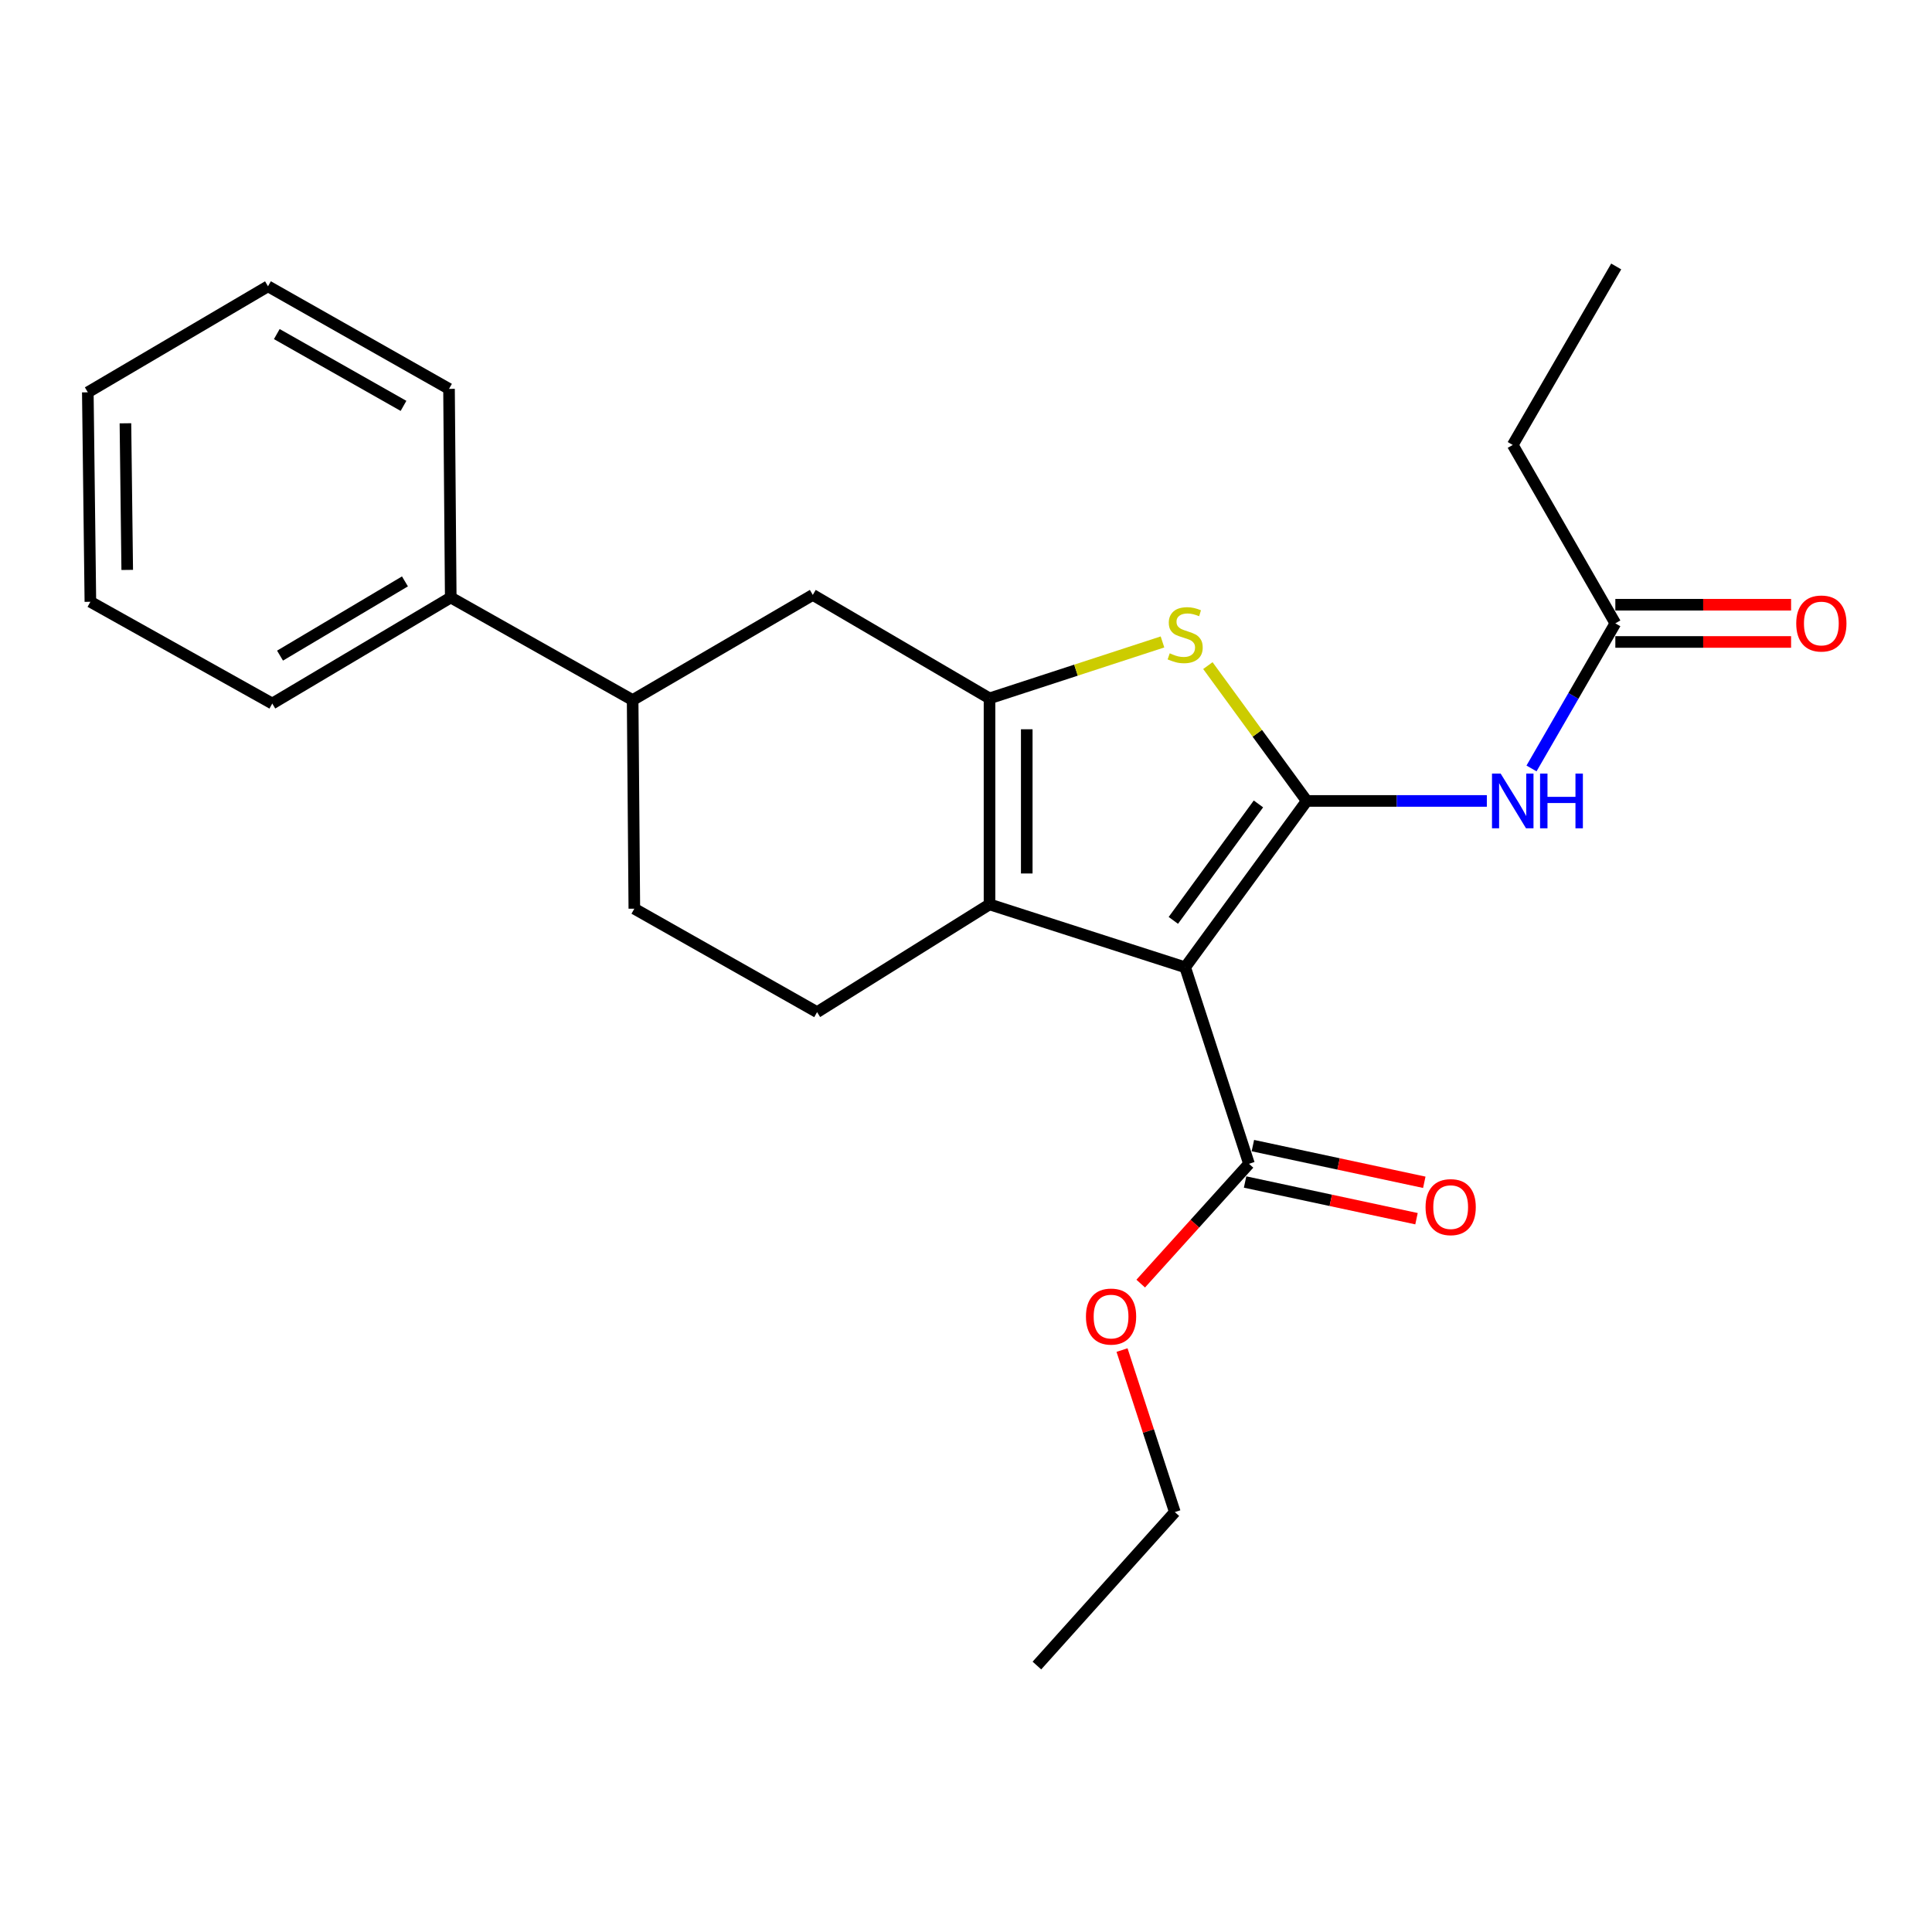 <?xml version='1.0' encoding='iso-8859-1'?>
<svg version='1.1' baseProfile='full'
              xmlns='http://www.w3.org/2000/svg'
                      xmlns:rdkit='http://www.rdkit.org/xml'
                      xmlns:xlink='http://www.w3.org/1999/xlink'
                  xml:space='preserve'
width='1000px' height='1000px' viewBox='0 0 1000 1000'>
<!-- END OF HEADER -->
<rect style='opacity:1.0;fill:#FFFFFF;stroke:none' width='1000' height='1000' x='0' y='0'> </rect>
<path class='bond-0' d='M 676.363,414.566 L 613.443,500.674' style='fill:none;fill-rule:evenodd;stroke:#000000;stroke-width:6px;stroke-linecap:butt;stroke-linejoin:miter;stroke-opacity:1' />
<path class='bond-0' d='M 651.365,416.113 L 607.321,476.389' style='fill:none;fill-rule:evenodd;stroke:#000000;stroke-width:6px;stroke-linecap:butt;stroke-linejoin:miter;stroke-opacity:1' />
<path class='bond-3' d='M 676.363,414.566 L 650.776,379.54' style='fill:none;fill-rule:evenodd;stroke:#000000;stroke-width:6px;stroke-linecap:butt;stroke-linejoin:miter;stroke-opacity:1' />
<path class='bond-3' d='M 650.776,379.54 L 625.19,344.515' style='fill:none;fill-rule:evenodd;stroke:#CCCC00;stroke-width:6px;stroke-linecap:butt;stroke-linejoin:miter;stroke-opacity:1' />
<path class='bond-4' d='M 676.363,414.566 L 722.976,414.566' style='fill:none;fill-rule:evenodd;stroke:#000000;stroke-width:6px;stroke-linecap:butt;stroke-linejoin:miter;stroke-opacity:1' />
<path class='bond-4' d='M 722.976,414.566 L 769.589,414.566' style='fill:none;fill-rule:evenodd;stroke:#0000FF;stroke-width:6px;stroke-linecap:butt;stroke-linejoin:miter;stroke-opacity:1' />
<path class='bond-2' d='M 613.443,500.674 L 512.174,468.107' style='fill:none;fill-rule:evenodd;stroke:#000000;stroke-width:6px;stroke-linecap:butt;stroke-linejoin:miter;stroke-opacity:1' />
<path class='bond-5' d='M 613.443,500.674 L 646.471,602.382' style='fill:none;fill-rule:evenodd;stroke:#000000;stroke-width:6px;stroke-linecap:butt;stroke-linejoin:miter;stroke-opacity:1' />
<path class='bond-1' d='M 512.174,361.474 L 556.937,346.87' style='fill:none;fill-rule:evenodd;stroke:#000000;stroke-width:6px;stroke-linecap:butt;stroke-linejoin:miter;stroke-opacity:1' />
<path class='bond-1' d='M 556.937,346.87 L 601.7,332.267' style='fill:none;fill-rule:evenodd;stroke:#CCCC00;stroke-width:6px;stroke-linecap:butt;stroke-linejoin:miter;stroke-opacity:1' />
<path class='bond-6' d='M 512.174,361.474 L 420.702,307.923' style='fill:none;fill-rule:evenodd;stroke:#000000;stroke-width:6px;stroke-linecap:butt;stroke-linejoin:miter;stroke-opacity:1' />
<path class='bond-24' d='M 512.174,361.474 L 512.174,468.107' style='fill:none;fill-rule:evenodd;stroke:#000000;stroke-width:6px;stroke-linecap:butt;stroke-linejoin:miter;stroke-opacity:1' />
<path class='bond-24' d='M 531.445,377.469 L 531.445,452.112' style='fill:none;fill-rule:evenodd;stroke:#000000;stroke-width:6px;stroke-linecap:butt;stroke-linejoin:miter;stroke-opacity:1' />
<path class='bond-7' d='M 512.174,468.107 L 422.918,523.875' style='fill:none;fill-rule:evenodd;stroke:#000000;stroke-width:6px;stroke-linecap:butt;stroke-linejoin:miter;stroke-opacity:1' />
<path class='bond-8' d='M 792.708,397.752 L 814.402,360.198' style='fill:none;fill-rule:evenodd;stroke:#0000FF;stroke-width:6px;stroke-linecap:butt;stroke-linejoin:miter;stroke-opacity:1' />
<path class='bond-8' d='M 814.402,360.198 L 836.097,322.643' style='fill:none;fill-rule:evenodd;stroke:#000000;stroke-width:6px;stroke-linecap:butt;stroke-linejoin:miter;stroke-opacity:1' />
<path class='bond-11' d='M 644.455,611.804 L 688.818,621.299' style='fill:none;fill-rule:evenodd;stroke:#000000;stroke-width:6px;stroke-linecap:butt;stroke-linejoin:miter;stroke-opacity:1' />
<path class='bond-11' d='M 688.818,621.299 L 733.18,630.794' style='fill:none;fill-rule:evenodd;stroke:#FF0000;stroke-width:6px;stroke-linecap:butt;stroke-linejoin:miter;stroke-opacity:1' />
<path class='bond-11' d='M 648.488,592.96 L 692.851,602.455' style='fill:none;fill-rule:evenodd;stroke:#000000;stroke-width:6px;stroke-linecap:butt;stroke-linejoin:miter;stroke-opacity:1' />
<path class='bond-11' d='M 692.851,602.455 L 737.214,611.95' style='fill:none;fill-rule:evenodd;stroke:#FF0000;stroke-width:6px;stroke-linecap:butt;stroke-linejoin:miter;stroke-opacity:1' />
<path class='bond-14' d='M 646.471,602.382 L 618.451,633.386' style='fill:none;fill-rule:evenodd;stroke:#000000;stroke-width:6px;stroke-linecap:butt;stroke-linejoin:miter;stroke-opacity:1' />
<path class='bond-14' d='M 618.451,633.386 L 590.431,664.39' style='fill:none;fill-rule:evenodd;stroke:#FF0000;stroke-width:6px;stroke-linecap:butt;stroke-linejoin:miter;stroke-opacity:1' />
<path class='bond-9' d='M 420.702,307.923 L 327.452,362.352' style='fill:none;fill-rule:evenodd;stroke:#000000;stroke-width:6px;stroke-linecap:butt;stroke-linejoin:miter;stroke-opacity:1' />
<path class='bond-10' d='M 422.918,523.875 L 328.33,470.334' style='fill:none;fill-rule:evenodd;stroke:#000000;stroke-width:6px;stroke-linecap:butt;stroke-linejoin:miter;stroke-opacity:1' />
<path class='bond-12' d='M 836.097,332.279 L 881.58,332.279' style='fill:none;fill-rule:evenodd;stroke:#000000;stroke-width:6px;stroke-linecap:butt;stroke-linejoin:miter;stroke-opacity:1' />
<path class='bond-12' d='M 881.58,332.279 L 927.063,332.279' style='fill:none;fill-rule:evenodd;stroke:#FF0000;stroke-width:6px;stroke-linecap:butt;stroke-linejoin:miter;stroke-opacity:1' />
<path class='bond-12' d='M 836.097,313.008 L 881.58,313.008' style='fill:none;fill-rule:evenodd;stroke:#000000;stroke-width:6px;stroke-linecap:butt;stroke-linejoin:miter;stroke-opacity:1' />
<path class='bond-12' d='M 881.58,313.008 L 927.063,313.008' style='fill:none;fill-rule:evenodd;stroke:#FF0000;stroke-width:6px;stroke-linecap:butt;stroke-linejoin:miter;stroke-opacity:1' />
<path class='bond-15' d='M 836.097,322.643 L 782.995,230.304' style='fill:none;fill-rule:evenodd;stroke:#000000;stroke-width:6px;stroke-linecap:butt;stroke-linejoin:miter;stroke-opacity:1' />
<path class='bond-13' d='M 327.452,362.352 L 233.303,309.261' style='fill:none;fill-rule:evenodd;stroke:#000000;stroke-width:6px;stroke-linecap:butt;stroke-linejoin:miter;stroke-opacity:1' />
<path class='bond-25' d='M 327.452,362.352 L 328.33,470.334' style='fill:none;fill-rule:evenodd;stroke:#000000;stroke-width:6px;stroke-linecap:butt;stroke-linejoin:miter;stroke-opacity:1' />
<path class='bond-16' d='M 233.303,309.261 L 140.931,364.151' style='fill:none;fill-rule:evenodd;stroke:#000000;stroke-width:6px;stroke-linecap:butt;stroke-linejoin:miter;stroke-opacity:1' />
<path class='bond-16' d='M 209.603,300.928 L 144.943,339.351' style='fill:none;fill-rule:evenodd;stroke:#000000;stroke-width:6px;stroke-linecap:butt;stroke-linejoin:miter;stroke-opacity:1' />
<path class='bond-17' d='M 233.303,309.261 L 232.414,201.28' style='fill:none;fill-rule:evenodd;stroke:#000000;stroke-width:6px;stroke-linecap:butt;stroke-linejoin:miter;stroke-opacity:1' />
<path class='bond-18' d='M 580.761,698.794 L 594.426,740.723' style='fill:none;fill-rule:evenodd;stroke:#FF0000;stroke-width:6px;stroke-linecap:butt;stroke-linejoin:miter;stroke-opacity:1' />
<path class='bond-18' d='M 594.426,740.723 L 608.09,782.651' style='fill:none;fill-rule:evenodd;stroke:#000000;stroke-width:6px;stroke-linecap:butt;stroke-linejoin:miter;stroke-opacity:1' />
<path class='bond-19' d='M 782.995,230.304 L 836.547,137.921' style='fill:none;fill-rule:evenodd;stroke:#000000;stroke-width:6px;stroke-linecap:butt;stroke-linejoin:miter;stroke-opacity:1' />
<path class='bond-21' d='M 140.931,364.151 L 46.782,311.488' style='fill:none;fill-rule:evenodd;stroke:#000000;stroke-width:6px;stroke-linecap:butt;stroke-linejoin:miter;stroke-opacity:1' />
<path class='bond-22' d='M 232.414,201.28 L 138.715,148.188' style='fill:none;fill-rule:evenodd;stroke:#000000;stroke-width:6px;stroke-linecap:butt;stroke-linejoin:miter;stroke-opacity:1' />
<path class='bond-22' d='M 208.859,210.082 L 143.27,172.918' style='fill:none;fill-rule:evenodd;stroke:#000000;stroke-width:6px;stroke-linecap:butt;stroke-linejoin:miter;stroke-opacity:1' />
<path class='bond-20' d='M 608.09,782.651 L 536.702,862.079' style='fill:none;fill-rule:evenodd;stroke:#000000;stroke-width:6px;stroke-linecap:butt;stroke-linejoin:miter;stroke-opacity:1' />
<path class='bond-23' d='M 46.782,311.488 L 45.455,203.067' style='fill:none;fill-rule:evenodd;stroke:#000000;stroke-width:6px;stroke-linecap:butt;stroke-linejoin:miter;stroke-opacity:1' />
<path class='bond-23' d='M 65.852,294.989 L 64.923,219.095' style='fill:none;fill-rule:evenodd;stroke:#000000;stroke-width:6px;stroke-linecap:butt;stroke-linejoin:miter;stroke-opacity:1' />
<path class='bond-26' d='M 138.715,148.188 L 45.455,203.067' style='fill:none;fill-rule:evenodd;stroke:#000000;stroke-width:6px;stroke-linecap:butt;stroke-linejoin:miter;stroke-opacity:1' />
<path  class='atom-4' d='M 605.443 338.155
Q 605.763 338.275, 607.083 338.835
Q 608.403 339.395, 609.843 339.755
Q 611.323 340.075, 612.763 340.075
Q 615.443 340.075, 617.003 338.795
Q 618.563 337.475, 618.563 335.195
Q 618.563 333.635, 617.763 332.675
Q 617.003 331.715, 615.803 331.195
Q 614.603 330.675, 612.603 330.075
Q 610.083 329.315, 608.563 328.595
Q 607.083 327.875, 606.003 326.355
Q 604.963 324.835, 604.963 322.275
Q 604.963 318.715, 607.363 316.515
Q 609.803 314.315, 614.603 314.315
Q 617.883 314.315, 621.603 315.875
L 620.683 318.955
Q 617.283 317.555, 614.723 317.555
Q 611.963 317.555, 610.443 318.715
Q 608.923 319.835, 608.963 321.795
Q 608.963 323.315, 609.723 324.235
Q 610.523 325.155, 611.643 325.675
Q 612.803 326.195, 614.723 326.795
Q 617.283 327.595, 618.803 328.395
Q 620.323 329.195, 621.403 330.835
Q 622.523 332.435, 622.523 335.195
Q 622.523 339.115, 619.883 341.235
Q 617.283 343.315, 612.923 343.315
Q 610.403 343.315, 608.483 342.755
Q 606.603 342.235, 604.363 341.315
L 605.443 338.155
' fill='#CCCC00'/>
<path  class='atom-5' d='M 776.735 400.406
L 786.015 415.406
Q 786.935 416.886, 788.415 419.566
Q 789.895 422.246, 789.975 422.406
L 789.975 400.406
L 793.735 400.406
L 793.735 428.726
L 789.855 428.726
L 779.895 412.326
Q 778.735 410.406, 777.495 408.206
Q 776.295 406.006, 775.935 405.326
L 775.935 428.726
L 772.255 428.726
L 772.255 400.406
L 776.735 400.406
' fill='#0000FF'/>
<path  class='atom-5' d='M 797.135 400.406
L 800.975 400.406
L 800.975 412.446
L 815.455 412.446
L 815.455 400.406
L 819.295 400.406
L 819.295 428.726
L 815.455 428.726
L 815.455 415.646
L 800.975 415.646
L 800.975 428.726
L 797.135 428.726
L 797.135 400.406
' fill='#0000FF'/>
<path  class='atom-12' d='M 737.866 624.806
Q 737.866 618.006, 741.226 614.206
Q 744.586 610.406, 750.866 610.406
Q 757.146 610.406, 760.506 614.206
Q 763.866 618.006, 763.866 624.806
Q 763.866 631.686, 760.466 635.606
Q 757.066 639.486, 750.866 639.486
Q 744.626 639.486, 741.226 635.606
Q 737.866 631.726, 737.866 624.806
M 750.866 636.286
Q 755.186 636.286, 757.506 633.406
Q 759.866 630.486, 759.866 624.806
Q 759.866 619.246, 757.506 616.446
Q 755.186 613.606, 750.866 613.606
Q 746.546 613.606, 744.186 616.406
Q 741.866 619.206, 741.866 624.806
Q 741.866 630.526, 744.186 633.406
Q 746.546 636.286, 750.866 636.286
' fill='#FF0000'/>
<path  class='atom-13' d='M 929.729 322.723
Q 929.729 315.923, 933.089 312.123
Q 936.449 308.323, 942.729 308.323
Q 949.009 308.323, 952.369 312.123
Q 955.729 315.923, 955.729 322.723
Q 955.729 329.603, 952.329 333.523
Q 948.929 337.403, 942.729 337.403
Q 936.489 337.403, 933.089 333.523
Q 929.729 329.643, 929.729 322.723
M 942.729 334.203
Q 947.049 334.203, 949.369 331.323
Q 951.729 328.403, 951.729 322.723
Q 951.729 317.163, 949.369 314.363
Q 947.049 311.523, 942.729 311.523
Q 938.409 311.523, 936.049 314.323
Q 933.729 317.123, 933.729 322.723
Q 933.729 328.443, 936.049 331.323
Q 938.409 334.203, 942.729 334.203
' fill='#FF0000'/>
<path  class='atom-15' d='M 562.083 681.451
Q 562.083 674.651, 565.443 670.851
Q 568.803 667.051, 575.083 667.051
Q 581.363 667.051, 584.723 670.851
Q 588.083 674.651, 588.083 681.451
Q 588.083 688.331, 584.683 692.251
Q 581.283 696.131, 575.083 696.131
Q 568.843 696.131, 565.443 692.251
Q 562.083 688.371, 562.083 681.451
M 575.083 692.931
Q 579.403 692.931, 581.723 690.051
Q 584.083 687.131, 584.083 681.451
Q 584.083 675.891, 581.723 673.091
Q 579.403 670.251, 575.083 670.251
Q 570.763 670.251, 568.403 673.051
Q 566.083 675.851, 566.083 681.451
Q 566.083 687.171, 568.403 690.051
Q 570.763 692.931, 575.083 692.931
' fill='#FF0000'/>
</svg>
